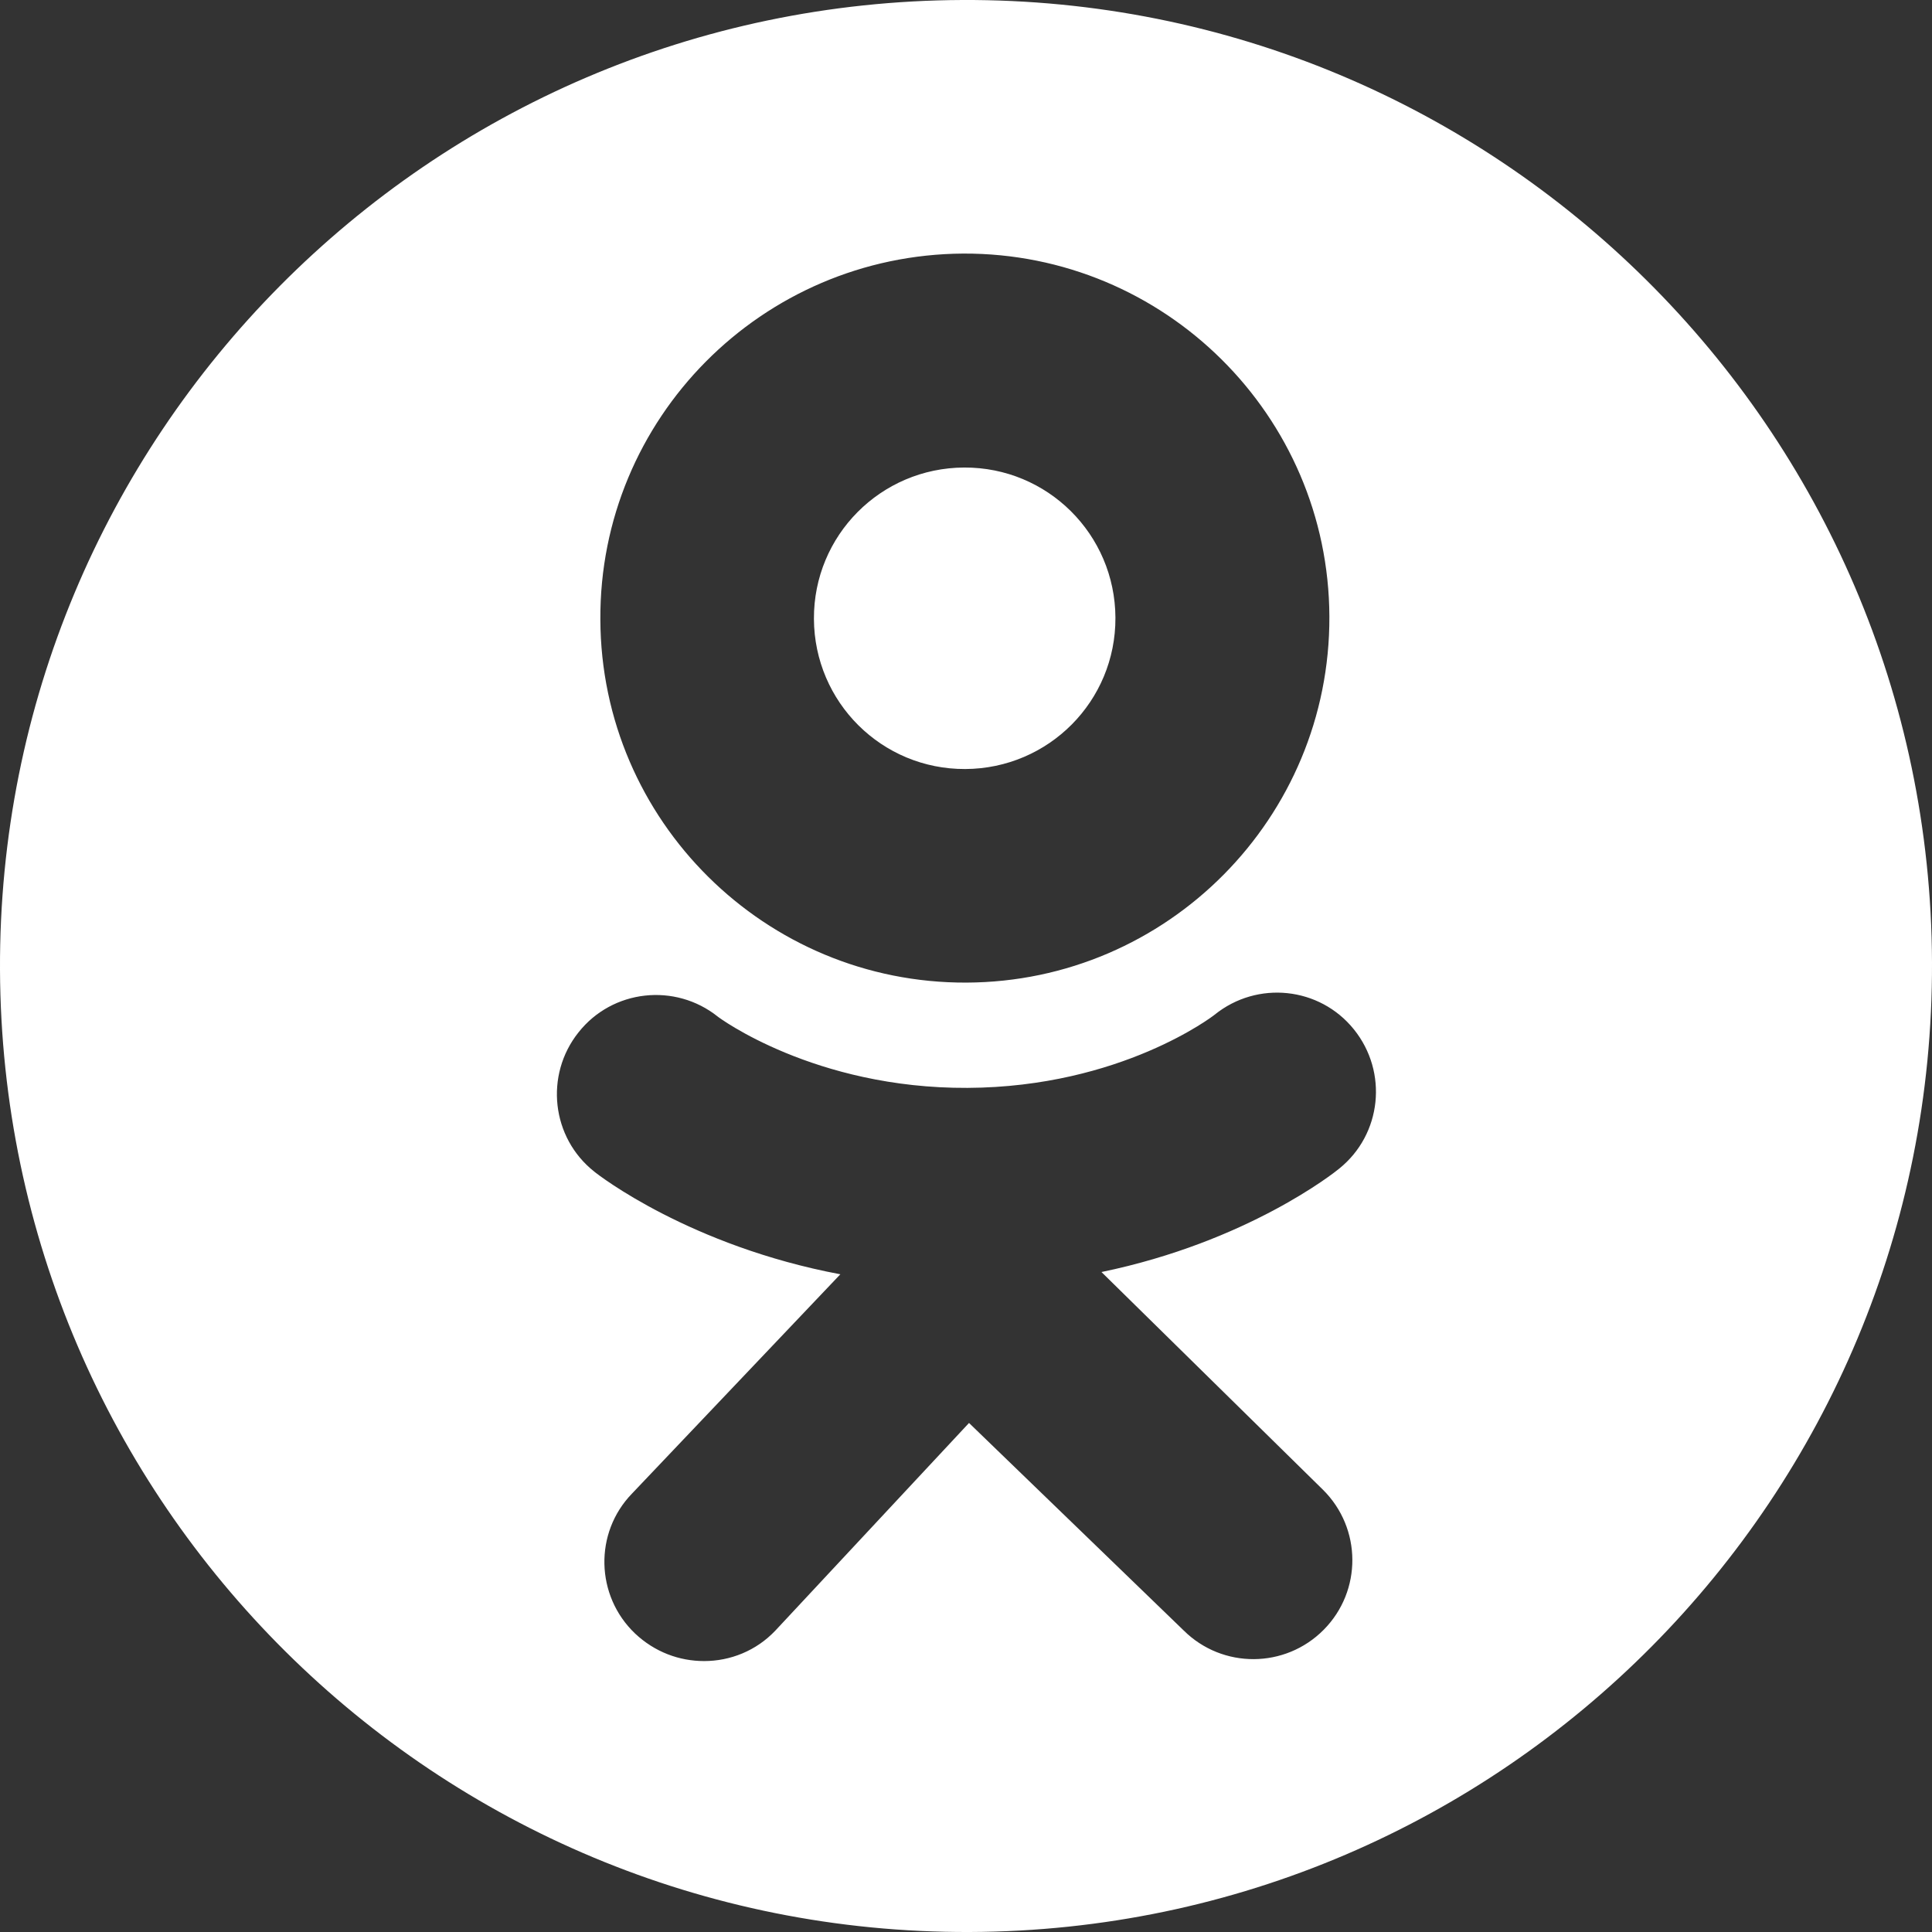 <?xml version="1.0" encoding="utf-8"?>
<!-- Generator: Adobe Illustrator 23.1.0, SVG Export Plug-In . SVG Version: 6.00 Build 0)  -->
<svg version="1.1" id="Слой_1" xmlns="http://www.w3.org/2000/svg" xmlns:xlink="http://www.w3.org/1999/xlink" x="0px" y="0px"
	 viewBox="0 0 512 512" style="enable-background:new 0 0 512 512;" xml:space="preserve">
<rect x="0" y="0" width="512" height="512" fill="#333333" stroke="none"/>
<style type="text/css">
	.st0{fill:#FFFFFF;}
</style>
<g>
	<path class="st0" d="M255.8,203.8c22.1-0.1,39.9-18,39.8-40.1c-0.1-22.1-18-39.9-40.1-39.8s-39.9,18-39.8,40.1
		S233.7,203.9,255.8,203.8z"/>
	<path class="st0" d="M255,0C113.6,0.6-0.6,115.6,0,257s115.6,255.5,257,255s255.5-115.6,255-257S396.4-0.6,255,0z M255.3,67.2
		c53.3-0.2,96.8,42.9,97,96.2c0.2,53.3-42.9,96.8-96.2,97c-53.3,0.2-96.8-42.9-97-96.2C158.8,110.9,201.9,67.5,255.3,67.2z
		 M350.6,394.8c10.3,10.2,10.4,26.8,0.2,37.1c-10.2,10.3-26.8,10.4-37.1,0.2l-56.9-55l-51.3,55c-5.1,5.4-12,8.1-18.9,8.1
		c-6.6,0-13.1-2.4-18.3-7.3c-10.5-10-10.9-26.7-0.8-37.1l55.2-58.1c-39.8-7.5-64-26.2-65.2-27.2c-11.4-9-13.2-25.6-4.2-36.9
		c9-11.4,25.6-13.2,36.9-4.2c0.2,0.2,25.6,19.1,66.2,18.9c0,0,0,0,0,0c0,0,0,0,0,0s0,0,0,0c0,0,0,0,0,0
		c40.7-0.2,65.3-19.2,65.5-19.4c11.3-9.1,27.8-7.4,36.9,3.9c9.1,11.3,7.4,27.8-3.9,36.9c-1.2,1-24.3,19.4-63,27.4L350.6,394.8z"/>
</g>
</svg>
